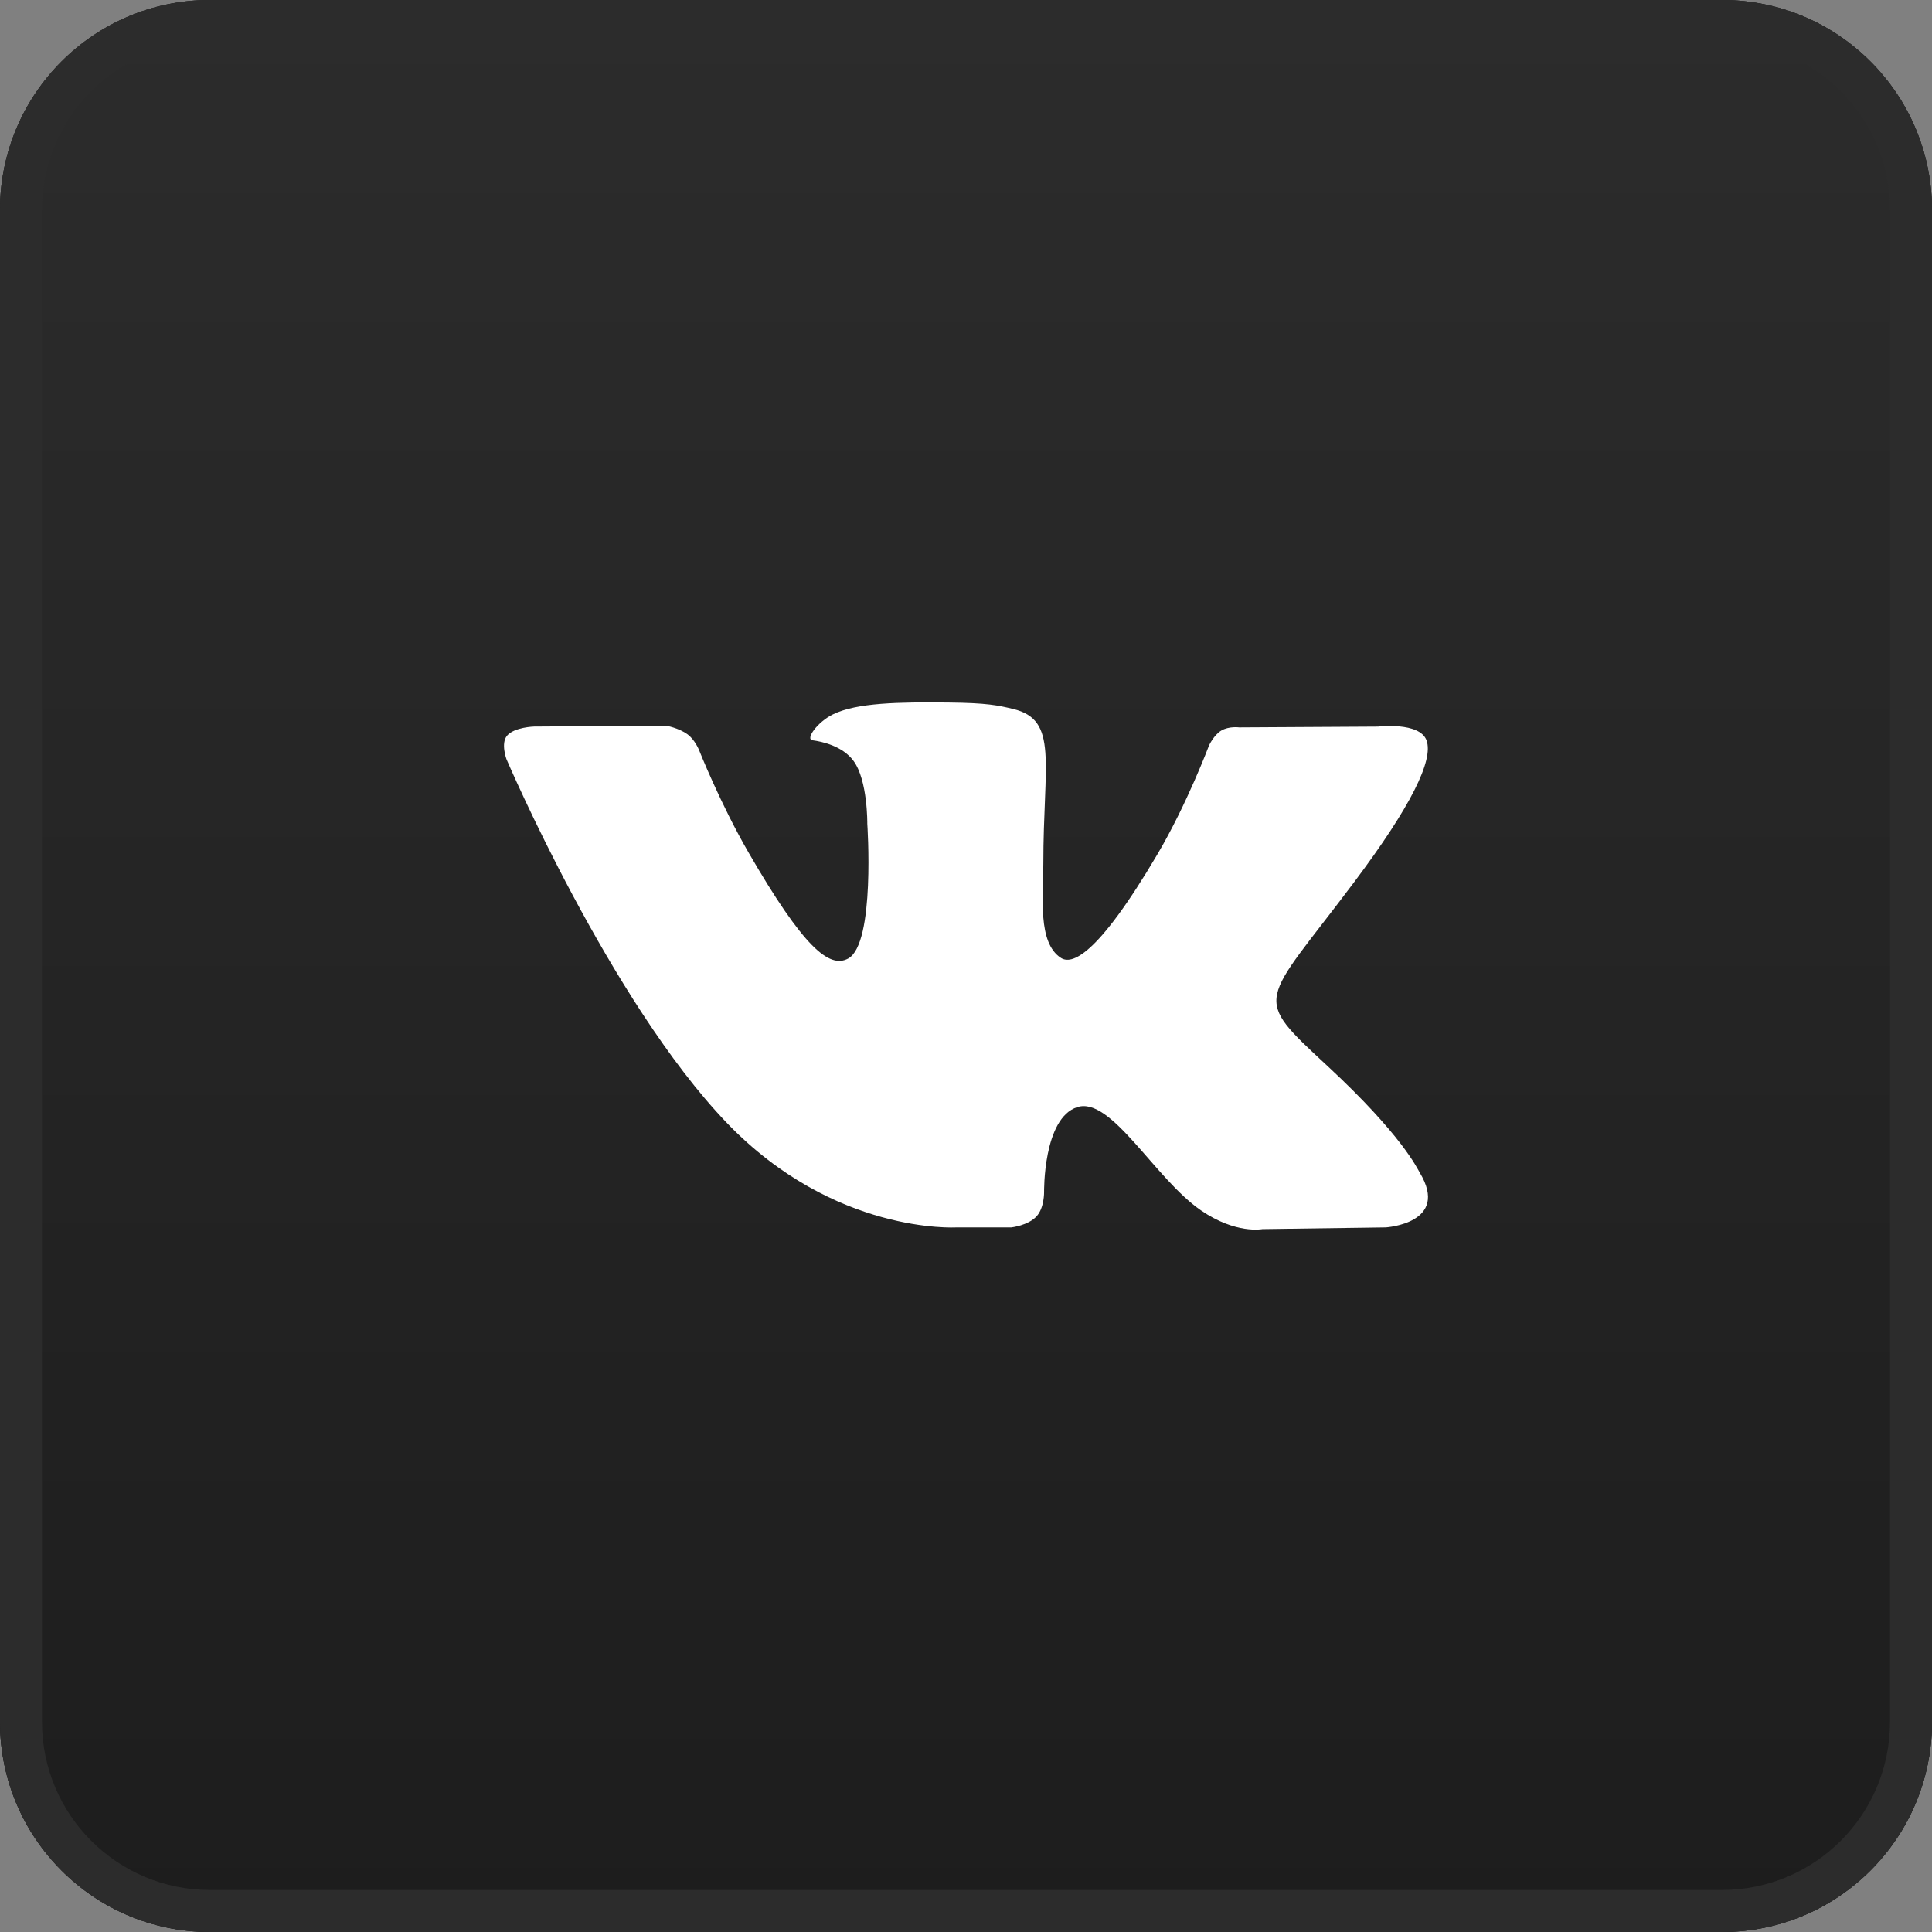 <?xml version="1.0" encoding="UTF-8"?> <svg xmlns="http://www.w3.org/2000/svg" width="46" height="46" viewBox="0 0 46 46" fill="none"><rect x="0" y="0" width="46" height="46" fill="#808080" stroke="none"/><path d="M0 5C0 2.239 2.239 0 5 0H41C43.761 0 46 2.239 46 5V41C46 43.761 43.761 46 41 46H5C2.239 46 0 43.761 0 41V5Z" fill="#1D1D1D"></path><path d="M0 5C0 2.239 2.239 0 5 0H41C43.761 0 46 2.239 46 5V41C46 43.761 43.761 46 41 46H5C2.239 46 0 43.761 0 41V5Z" fill="url(#paint0_linear_37_953)"></path><path fill-rule="evenodd" clip-rule="evenodd" d="M41 1H5C2.791 1 1 2.791 1 5V41C1 43.209 2.791 45 5 45H41C43.209 45 45 43.209 45 41V5C45 2.791 43.209 1 41 1ZM5 0C2.239 0 0 2.239 0 5V41C0 43.761 2.239 46 5 46H41C43.761 46 46 43.761 46 41V5C46 2.239 43.761 0 41 0H5Z" fill="#2C2C2C"></path><g clip-path="url(#clip0_37_953)"><path d="M33.804 27.92C33.745 27.821 33.379 27.026 31.619 25.392C29.776 23.682 30.024 23.96 32.243 21.002C33.595 19.2 34.135 18.1 33.966 17.63C33.805 17.182 32.811 17.3 32.811 17.3L29.505 17.319C29.505 17.319 29.261 17.286 29.078 17.395C28.9 17.502 28.786 17.75 28.786 17.75C28.786 17.75 28.262 19.144 27.564 20.329C26.091 22.831 25.501 22.963 25.26 22.807C24.701 22.446 24.841 21.352 24.841 20.577C24.841 18.152 25.208 17.142 24.125 16.881C23.764 16.794 23.5 16.736 22.58 16.727C21.401 16.714 20.401 16.731 19.836 17.007C19.459 17.191 19.169 17.602 19.346 17.626C19.565 17.655 20.06 17.759 20.322 18.117C20.662 18.577 20.65 19.614 20.65 19.614C20.65 19.614 20.845 22.468 20.195 22.822C19.748 23.066 19.136 22.569 17.823 20.299C17.15 19.137 16.641 17.851 16.641 17.851C16.641 17.851 16.544 17.612 16.369 17.484C16.157 17.329 15.86 17.279 15.86 17.279L12.717 17.299C12.717 17.299 12.245 17.312 12.072 17.517C11.918 17.7 12.059 18.077 12.059 18.077C12.059 18.077 14.521 23.834 17.307 26.737C19.863 29.398 22.765 29.224 22.765 29.224H24.079C24.079 29.224 24.477 29.18 24.679 28.961C24.866 28.76 24.859 28.383 24.859 28.383C24.859 28.383 24.833 26.619 25.652 26.359C26.459 26.103 27.496 28.064 28.595 28.819C29.426 29.39 30.057 29.265 30.057 29.265L32.995 29.224C32.995 29.224 34.533 29.129 33.804 27.92Z" fill="white"></path></g><defs><linearGradient id="paint0_linear_37_953" x1="23" y1="0" x2="23" y2="46" gradientUnits="userSpaceOnUse"><stop stop-color="#2C2C2C"></stop><stop offset="1" stop-color="#1D1D1D"></stop></linearGradient><clipPath id="clip0_37_953"><rect width="22" height="22" fill="white" transform="translate(12 12)"></rect></clipPath></defs></svg> 